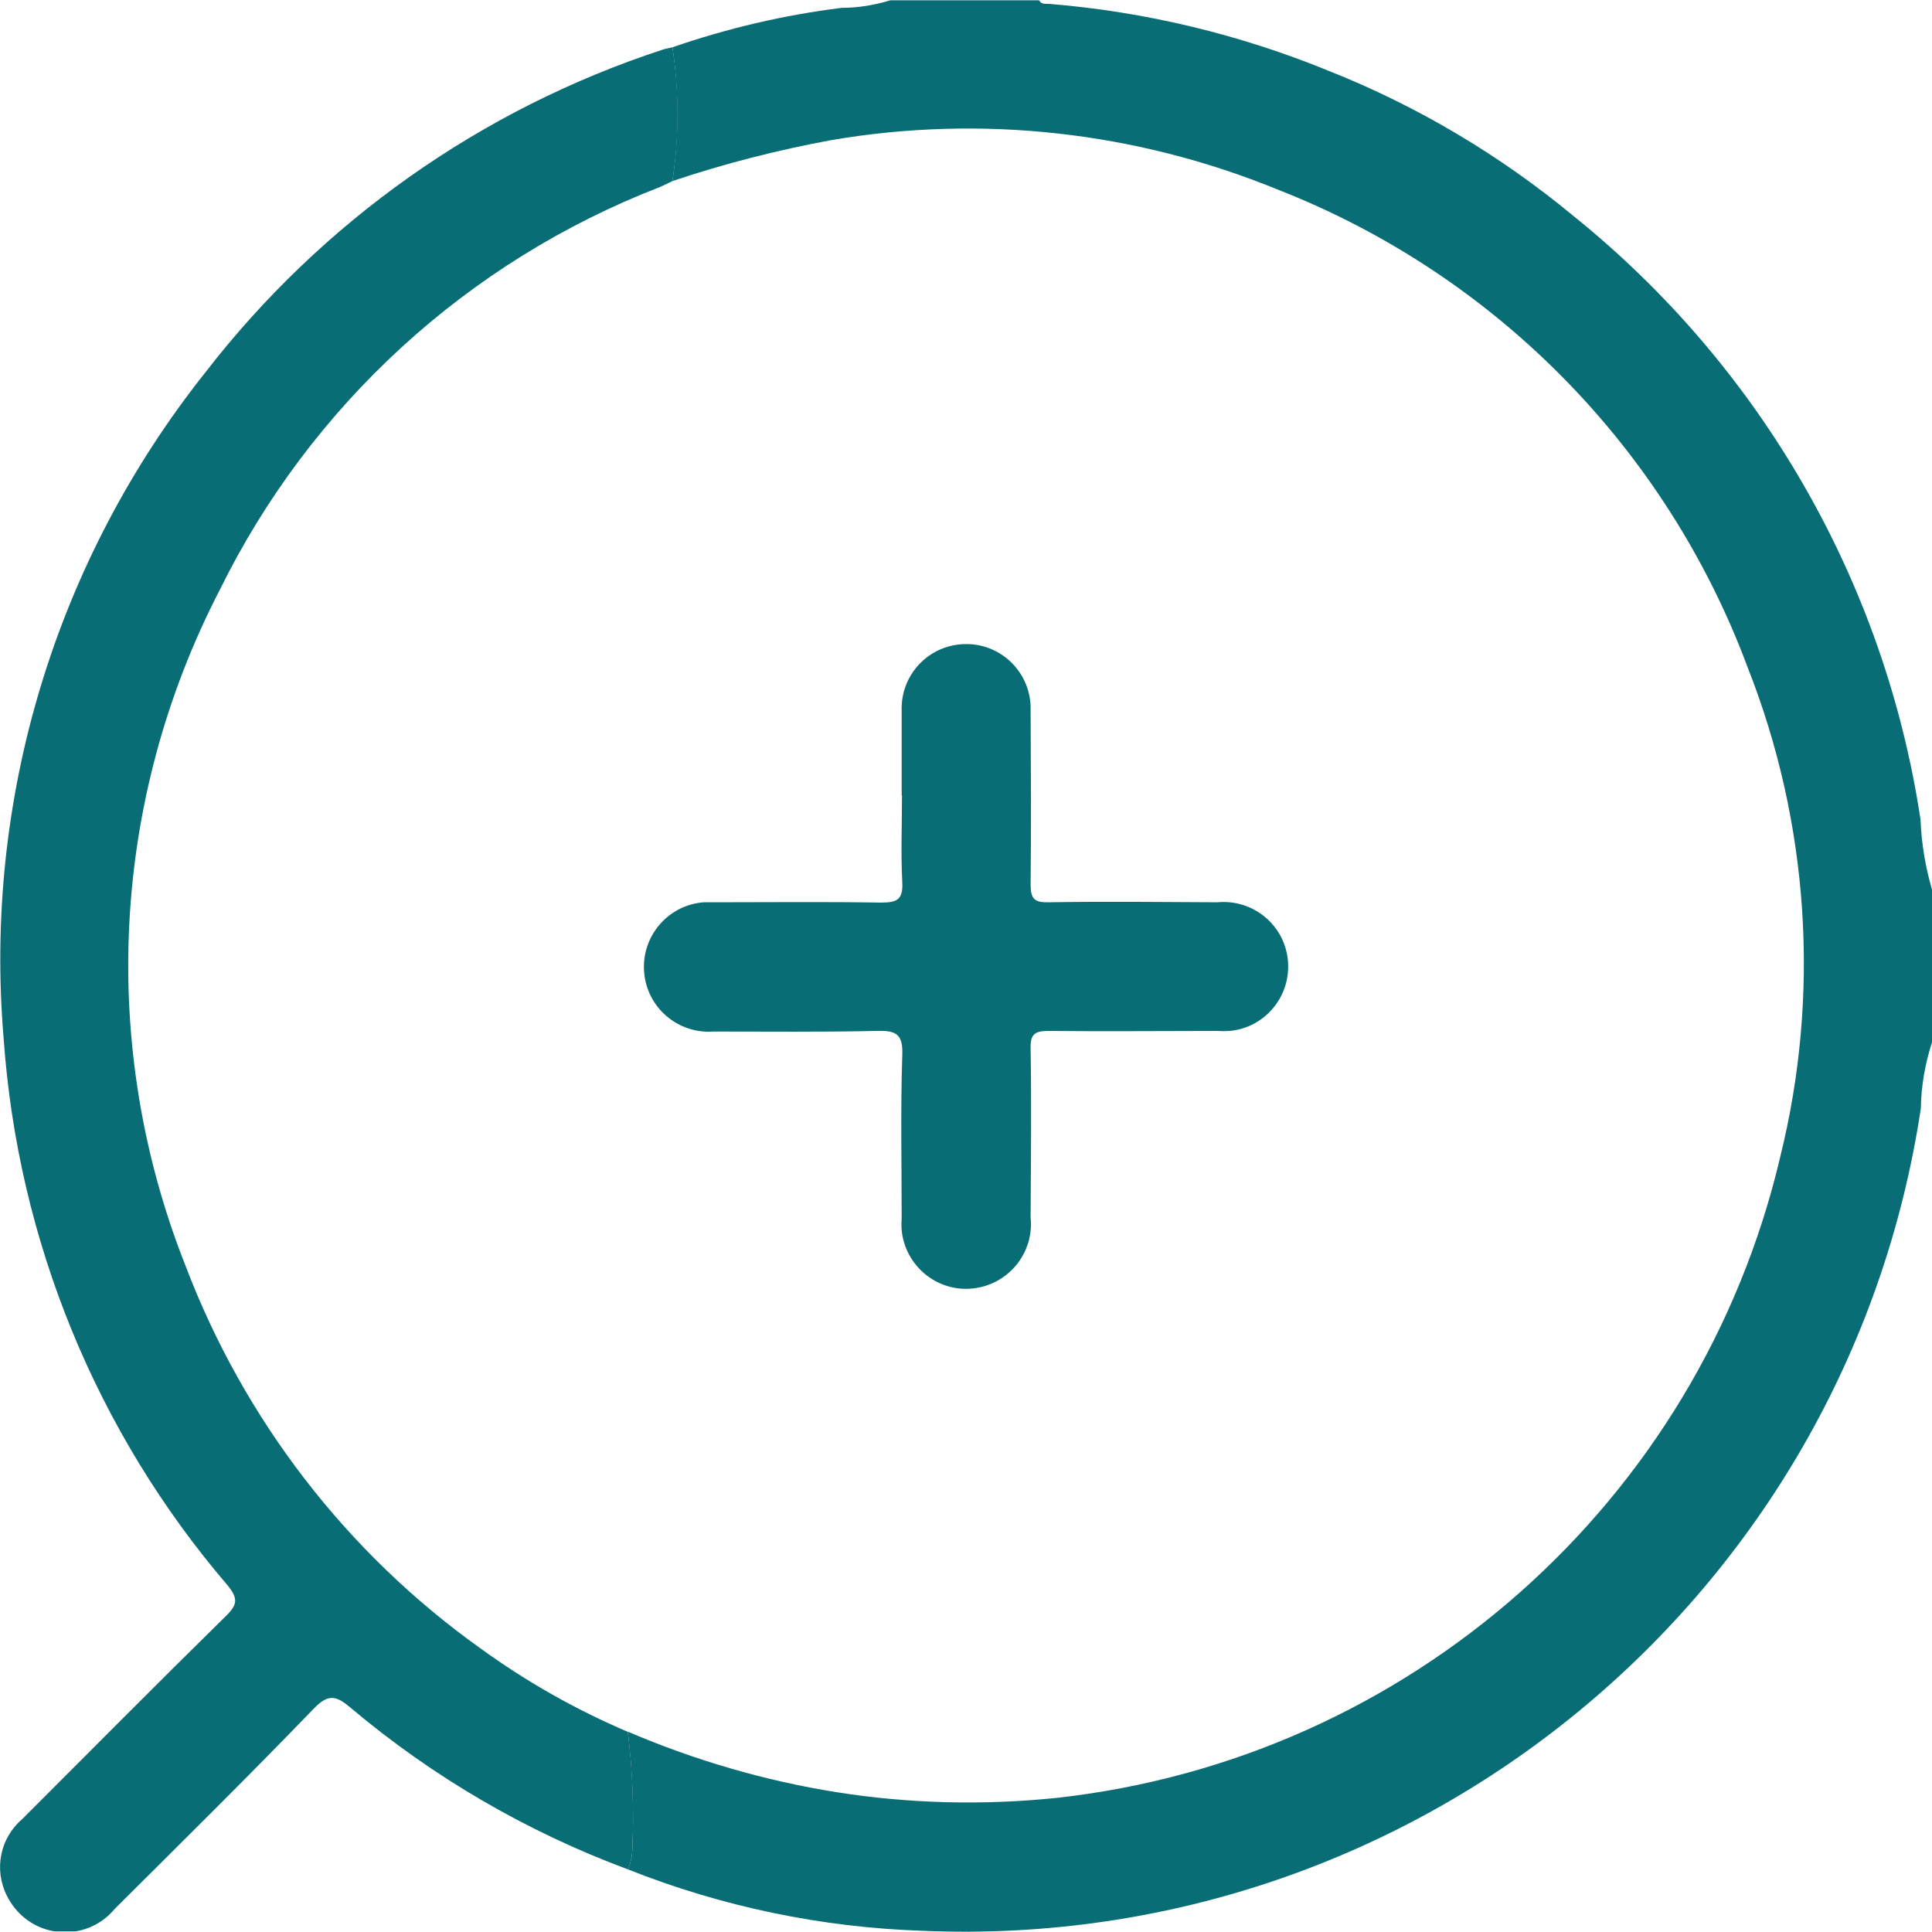 <svg xmlns="http://www.w3.org/2000/svg" xmlns:xlink="http://www.w3.org/1999/xlink" id="Raggruppa_502" data-name="Raggruppa 502" viewBox="0 0 64.13 64.13"><defs><style> .cls-1 { fill: none; } .cls-2 { clip-path: url(#clippath); } .cls-3 { fill: #086d74; } </style><clipPath id="clippath"><rect class="cls-1" y="0" width="64.13" height="64.11"></rect></clipPath></defs><g class="cls-2"><g id="Raggruppa_39" data-name="Raggruppa 39"><path id="Tracciato_31" data-name="Tracciato 31" class="cls-3" d="m64.13,34.6c-.23.71-.36,1.45-.37,2.19-2.45,16.22-16.73,28-33.13,27.3-3.36-.11-6.67-.8-9.79-2.04.1-.22.15-.46.15-.7.06-1.29,0-2.59-.15-3.87,2.22.95,4.55,1.63,6.93,2.01,2.41.38,4.86.44,7.29.19,11.7-1.29,21.33-9.81,24.03-21.27,1.34-5.4.96-11.09-1.08-16.26-2.71-7.28-8.4-13.05-15.63-15.87-4.68-1.91-9.8-2.48-14.78-1.63-1.79.33-3.55.78-5.28,1.36.22-1.47.22-2.97,0-4.44,1.82-.63,3.7-1.07,5.62-1.31.55,0,1.09-.09,1.61-.25h4.94c.08.15.23.11.35.12,3.18.26,6.3,1.01,9.26,2.22,2.95,1.17,5.69,2.8,8.13,4.82,6.21,5,10.33,12.15,11.52,20.04.03.79.16,1.56.38,2.32v5.07Z"></path><path id="Tracciato_32" data-name="Tracciato 32" class="cls-3" d="m20.84,57.48c.16,1.28.21,2.58.15,3.87,0,.24-.05.48-.15.7-3.36-1.25-6.47-3.06-9.21-5.37-.45-.38-.72-.48-1.21.03-2.17,2.25-4.39,4.44-6.61,6.65-.75.91-2.1,1.04-3.01.29-.24-.2-.43-.44-.57-.72-.44-.87-.23-1.92.51-2.55,2.25-2.25,4.49-4.51,6.76-6.74.38-.37.41-.58.06-1.01C3.19,47.53.59,41.16.12,34.46c-.67-7.95,1.73-15.85,6.69-22.09C10.68,7.36,15.97,3.62,21.99,1.65c.11-.04.22-.05.33-.08.23,1.47.23,2.97,0,4.44-.14.07-.28.14-.42.2-6.38,2.47-11.59,7.24-14.61,13.38-3.6,6.96-4.02,15.14-1.13,22.43,1.94,5.1,5.34,9.52,9.78,12.69,1.53,1.11,3.17,2.04,4.91,2.78"></path><path id="Tracciato_33" data-name="Tracciato 33" class="cls-3" d="m29.93,26.39c0-.93,0-1.87,0-2.8-.04-1.18.88-2.17,2.07-2.21,1.18-.04,2.17.88,2.21,2.07,0,.06,0,.11,0,.17.01,1.91.02,3.83,0,5.74,0,.47.12.6.59.59,1.87-.03,3.74-.01,5.61,0,1.18-.11,2.23.75,2.34,1.93s-.75,2.23-1.93,2.34c-.14.01-.27.01-.41,0-1.87,0-3.74.02-5.61,0-.47,0-.6.12-.59.59.03,1.87.01,3.74,0,5.61.12,1.18-.75,2.23-1.93,2.35-1.18.12-2.23-.75-2.35-1.93-.01-.13-.01-.27,0-.4,0-1.8-.04-3.61.02-5.41.03-.71-.21-.83-.85-.81-1.8.04-3.61.02-5.41.02-1.18.09-2.22-.79-2.31-1.98-.09-1.18.79-2.22,1.98-2.31.11,0,.22,0,.34,0,1.85,0,3.7-.02,5.54.01.53,0,.74-.09.71-.68-.05-.95-.01-1.91-.01-2.87"></path></g></g></svg>